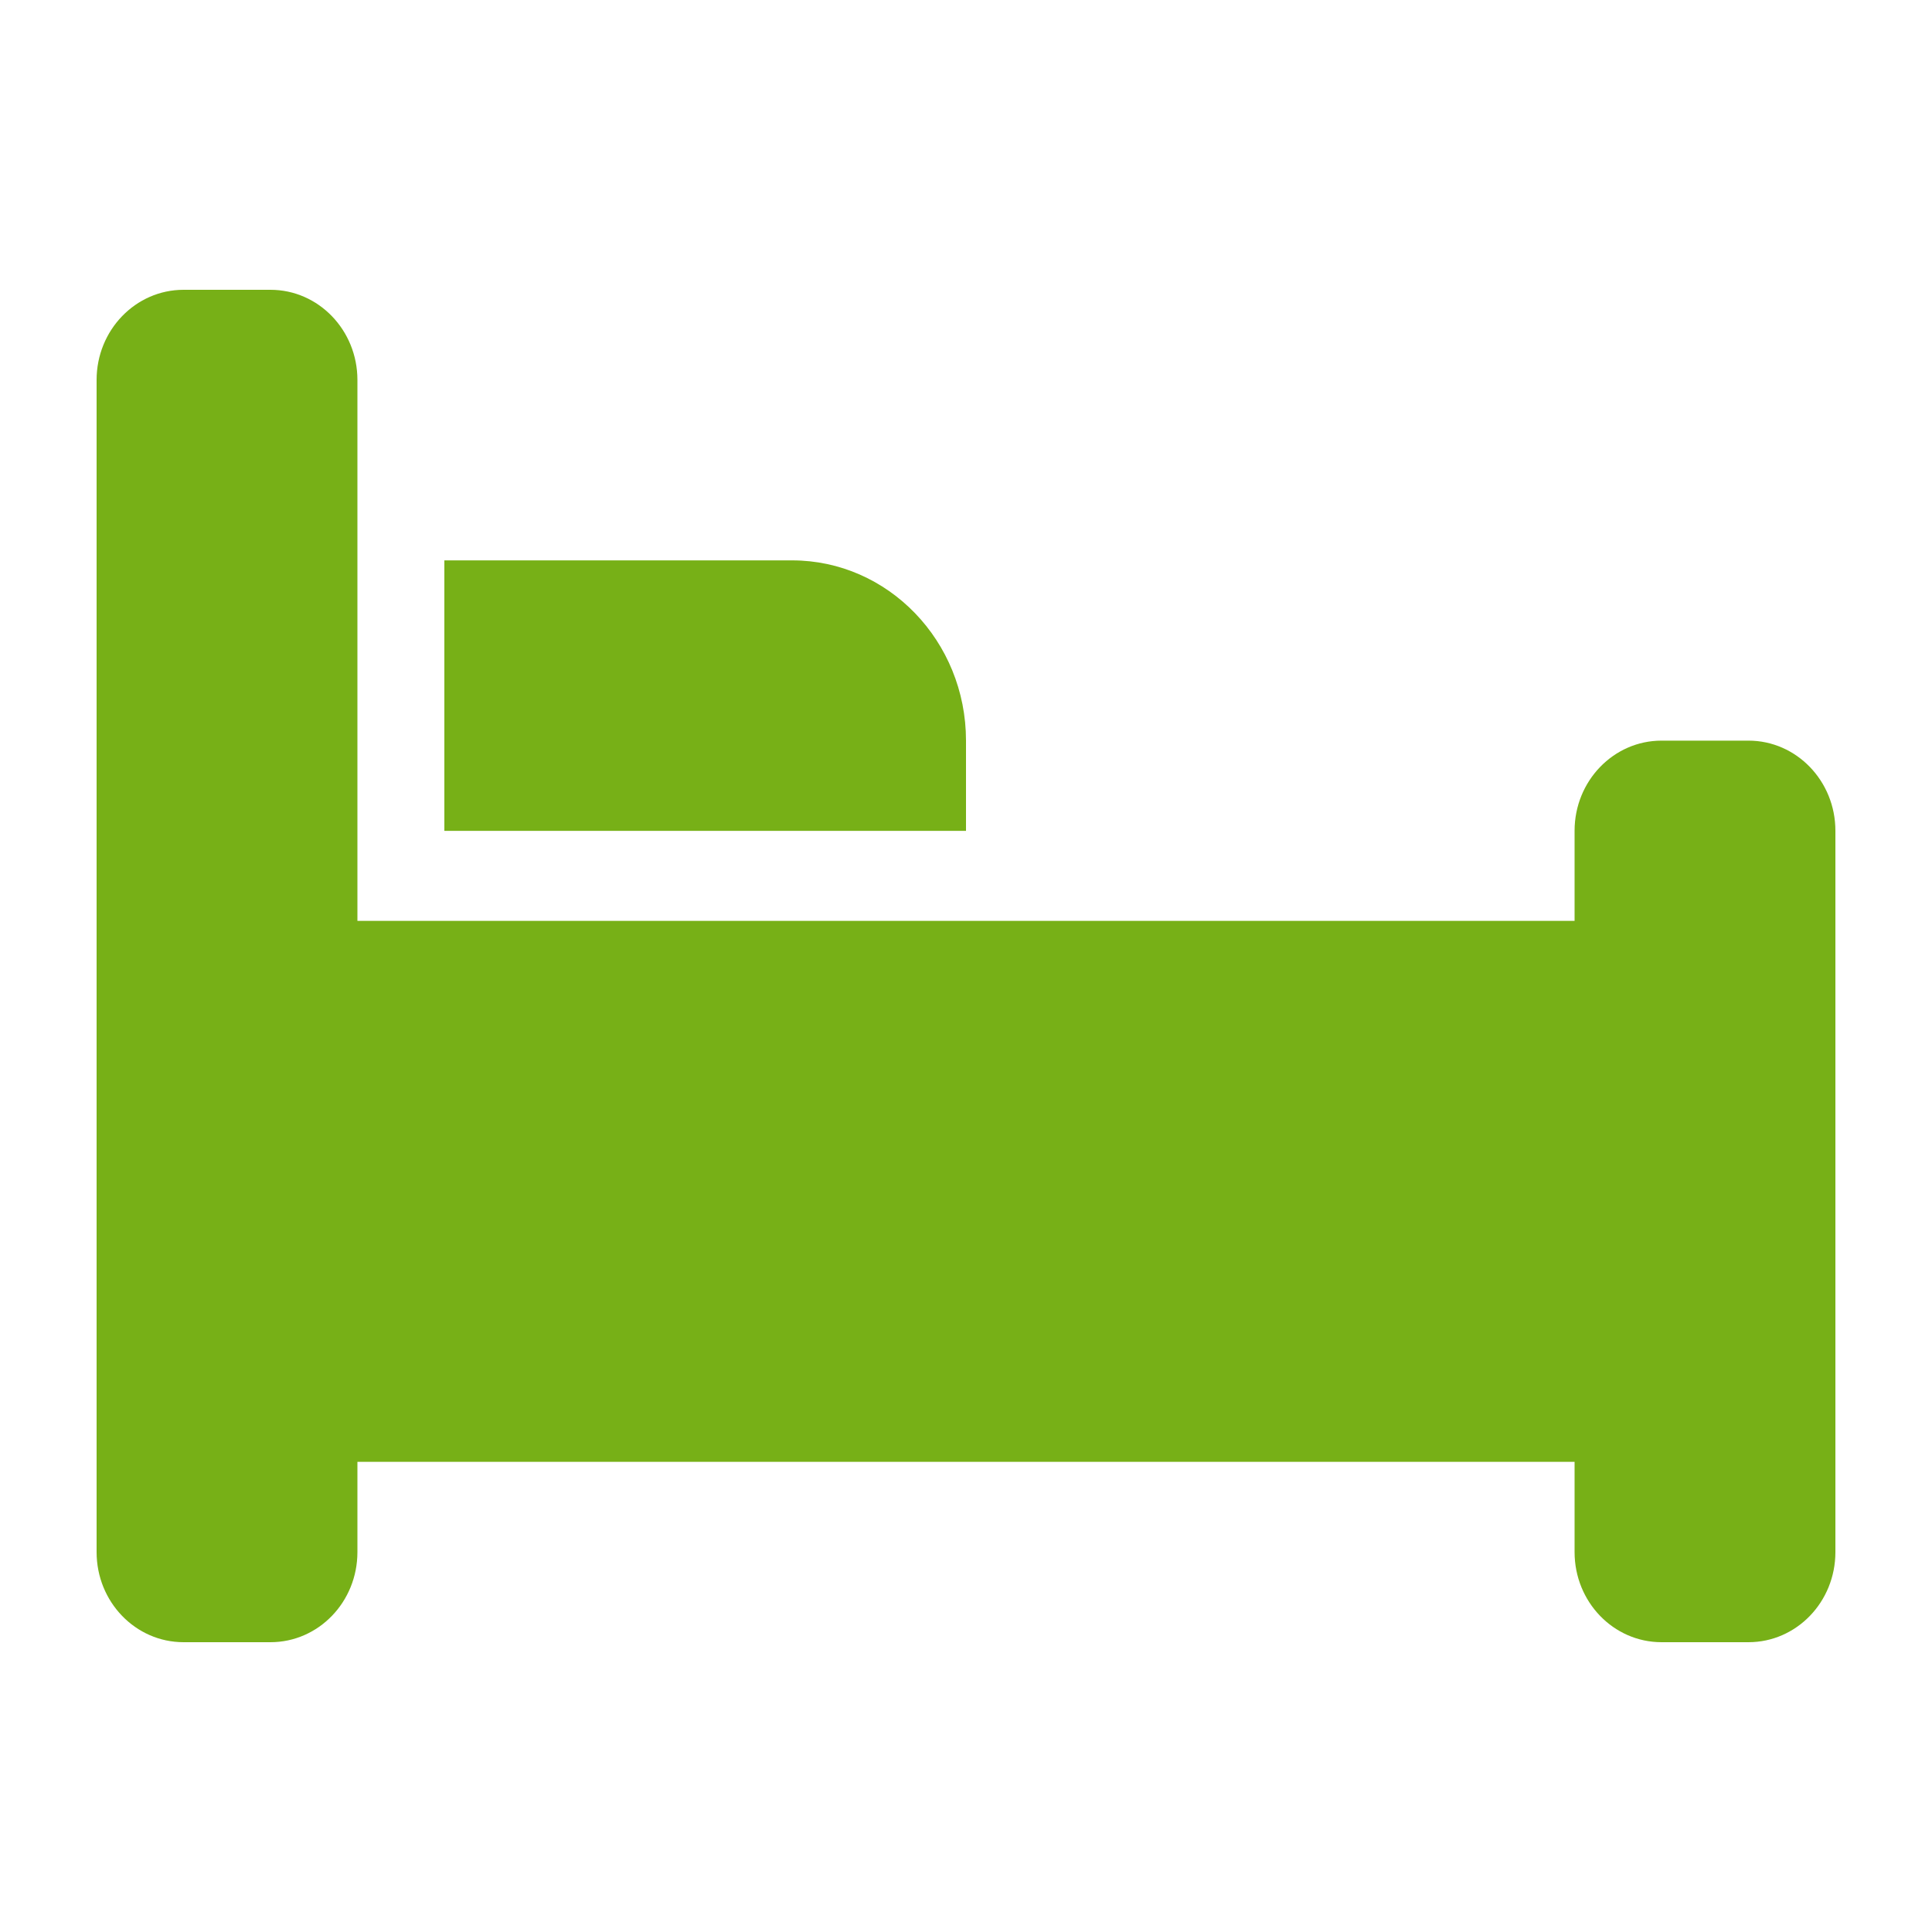 <svg width="20" height="20" viewBox="0 0 20 20" fill="none" xmlns="http://www.w3.org/2000/svg">
<path d="M18.1 7.667H17.2C16.703 7.667 16.3 8.085 16.3 8.6V9.533H3.7V3.933C3.7 3.418 3.297 3 2.8 3H1.9C1.403 3 1 3.418 1 3.933V16.067C1 16.583 1.403 17 1.9 17H2.8C3.297 17 3.7 16.583 3.7 16.067V15.133H16.3V16.067C16.3 16.583 16.703 17 17.2 17H18.1C18.597 17 19 16.583 19 16.067V8.6C19 8.085 18.597 7.667 18.1 7.667Z" fill="#77B017"/>
<path d="M10 7.667C10 6.637 9.193 5.801 8.2 5.801H4.6V8.601H10V7.667Z" fill="#77B017"/>
</svg>
